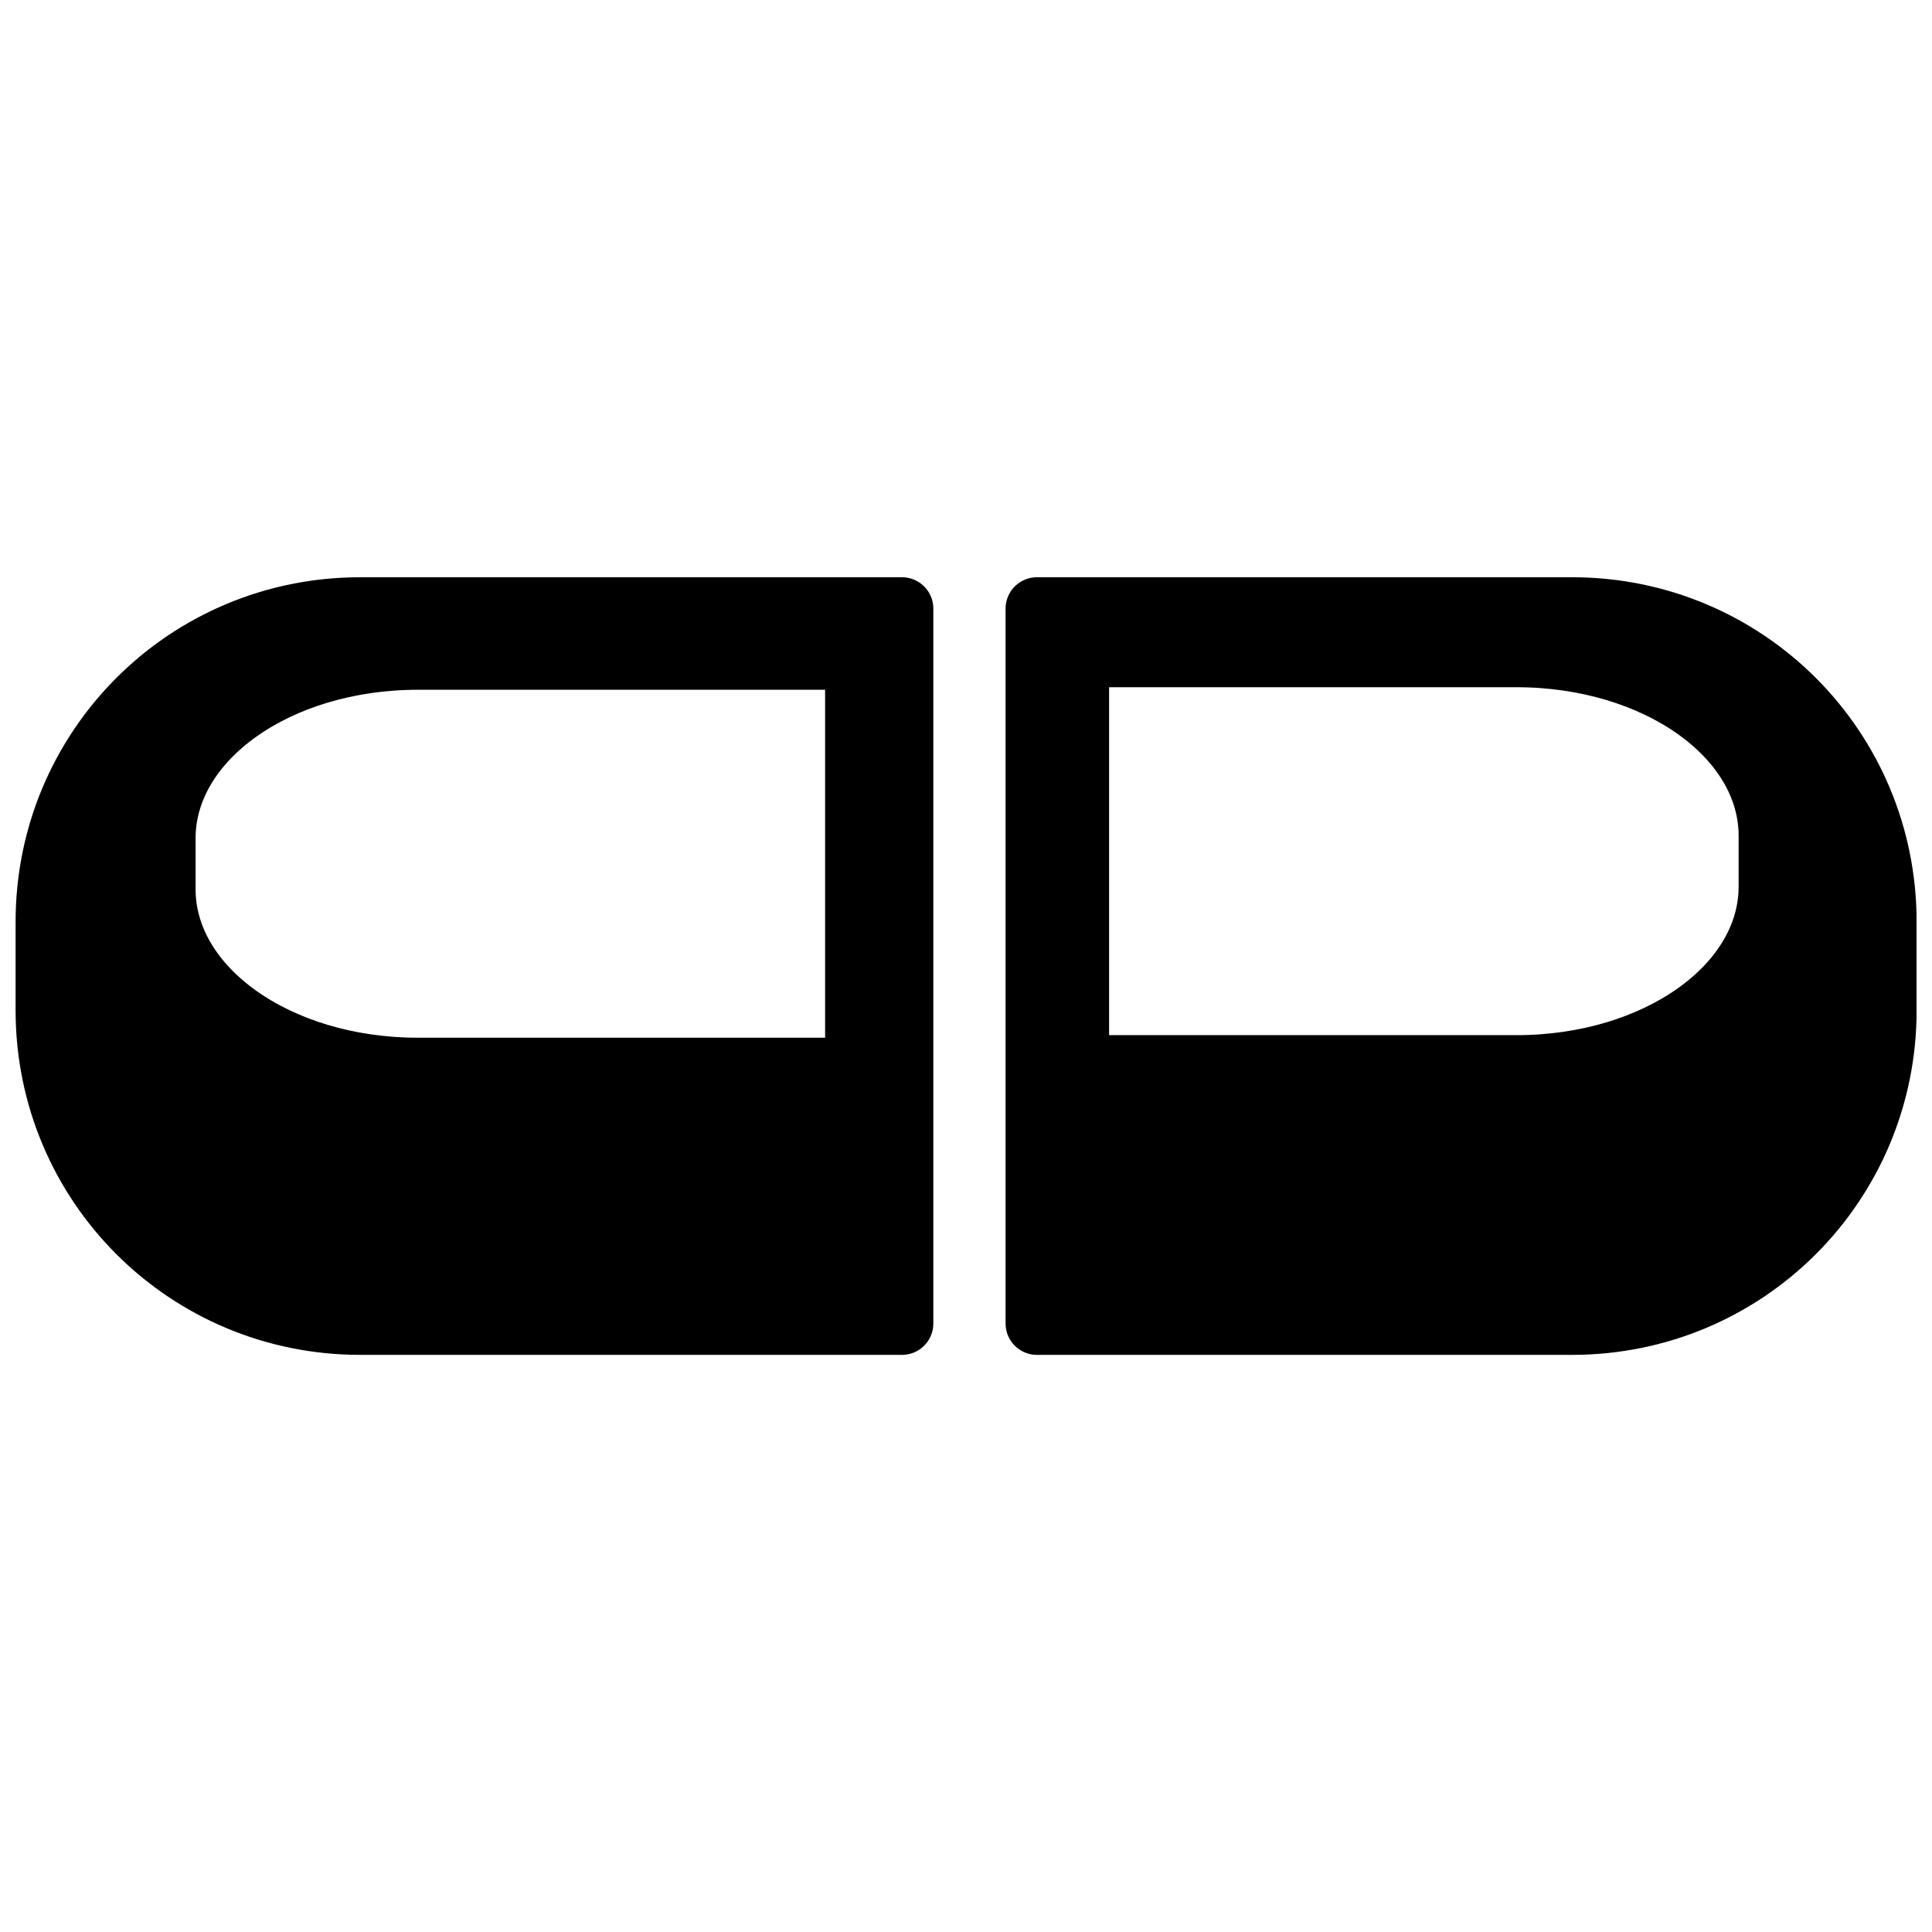 <?xml version="1.0" encoding="UTF-8"?>
<!-- Uploaded to: SVG Repo, www.svgrepo.com, Generator: SVG Repo Mixer Tools -->
<svg width="800px" height="800px" version="1.1" viewBox="144 144 512 512" xmlns="http://www.w3.org/2000/svg">
 <defs>
  <clipPath id="a">
   <path d="m148.09 293h503.81v214h-503.81z"/>
  </clipPath>
 </defs>
 <path d="m239.41 305.27c-45.992 0-83.02 37.027-83.02 83.02v23.43c0 45.992 37.027 83.02 83.02 83.02h143.58v-189.47zm179.35 0v189.47h141.82c45.992 0 83.02-37.027 83.02-83.02v-23.43c0-45.992-37.027-83.02-83.02-83.02zm10.82 12.531h116.24c37.234 0 67.211 21.262 67.211 47.676v13.457c0 26.414-29.977 47.676-67.211 47.676h-116.24zm-174.89 0.684h116.24v108.81h-116.24c-37.234 0-67.211-21.262-67.211-47.676v-13.457c0-26.414 29.977-47.676 67.211-47.676z"/>
 <g clip-path="url(#a)">
  <path transform="matrix(21.134 0 0 21.134 -3449.7 -3371.4)" d="m174.56 173.97c-2.176 0-3.928 1.752-3.928 3.928v1.109c0 2.176 1.752 3.928 3.928 3.928h6.794v-8.965zm8.486 0v8.965h6.71c2.176 0 3.928-1.752 3.928-3.928v-1.109c0-2.176-1.752-3.928-3.928-3.928zm0.512 0.593h5.5c1.762 0 3.18 1.006 3.18 2.256v0.637c0 1.25-1.418 2.256-3.18 2.256h-5.5zm-8.275 0.032h5.5v5.149h-5.5c-1.762 0-3.18-1.006-3.18-2.256v-0.637c0-1.25 1.418-2.256 3.18-2.256zm0 0" fill="none" stroke="#000000" stroke-linecap="square" stroke-linejoin="round" stroke-width=".786"/>
 </g>
</svg>